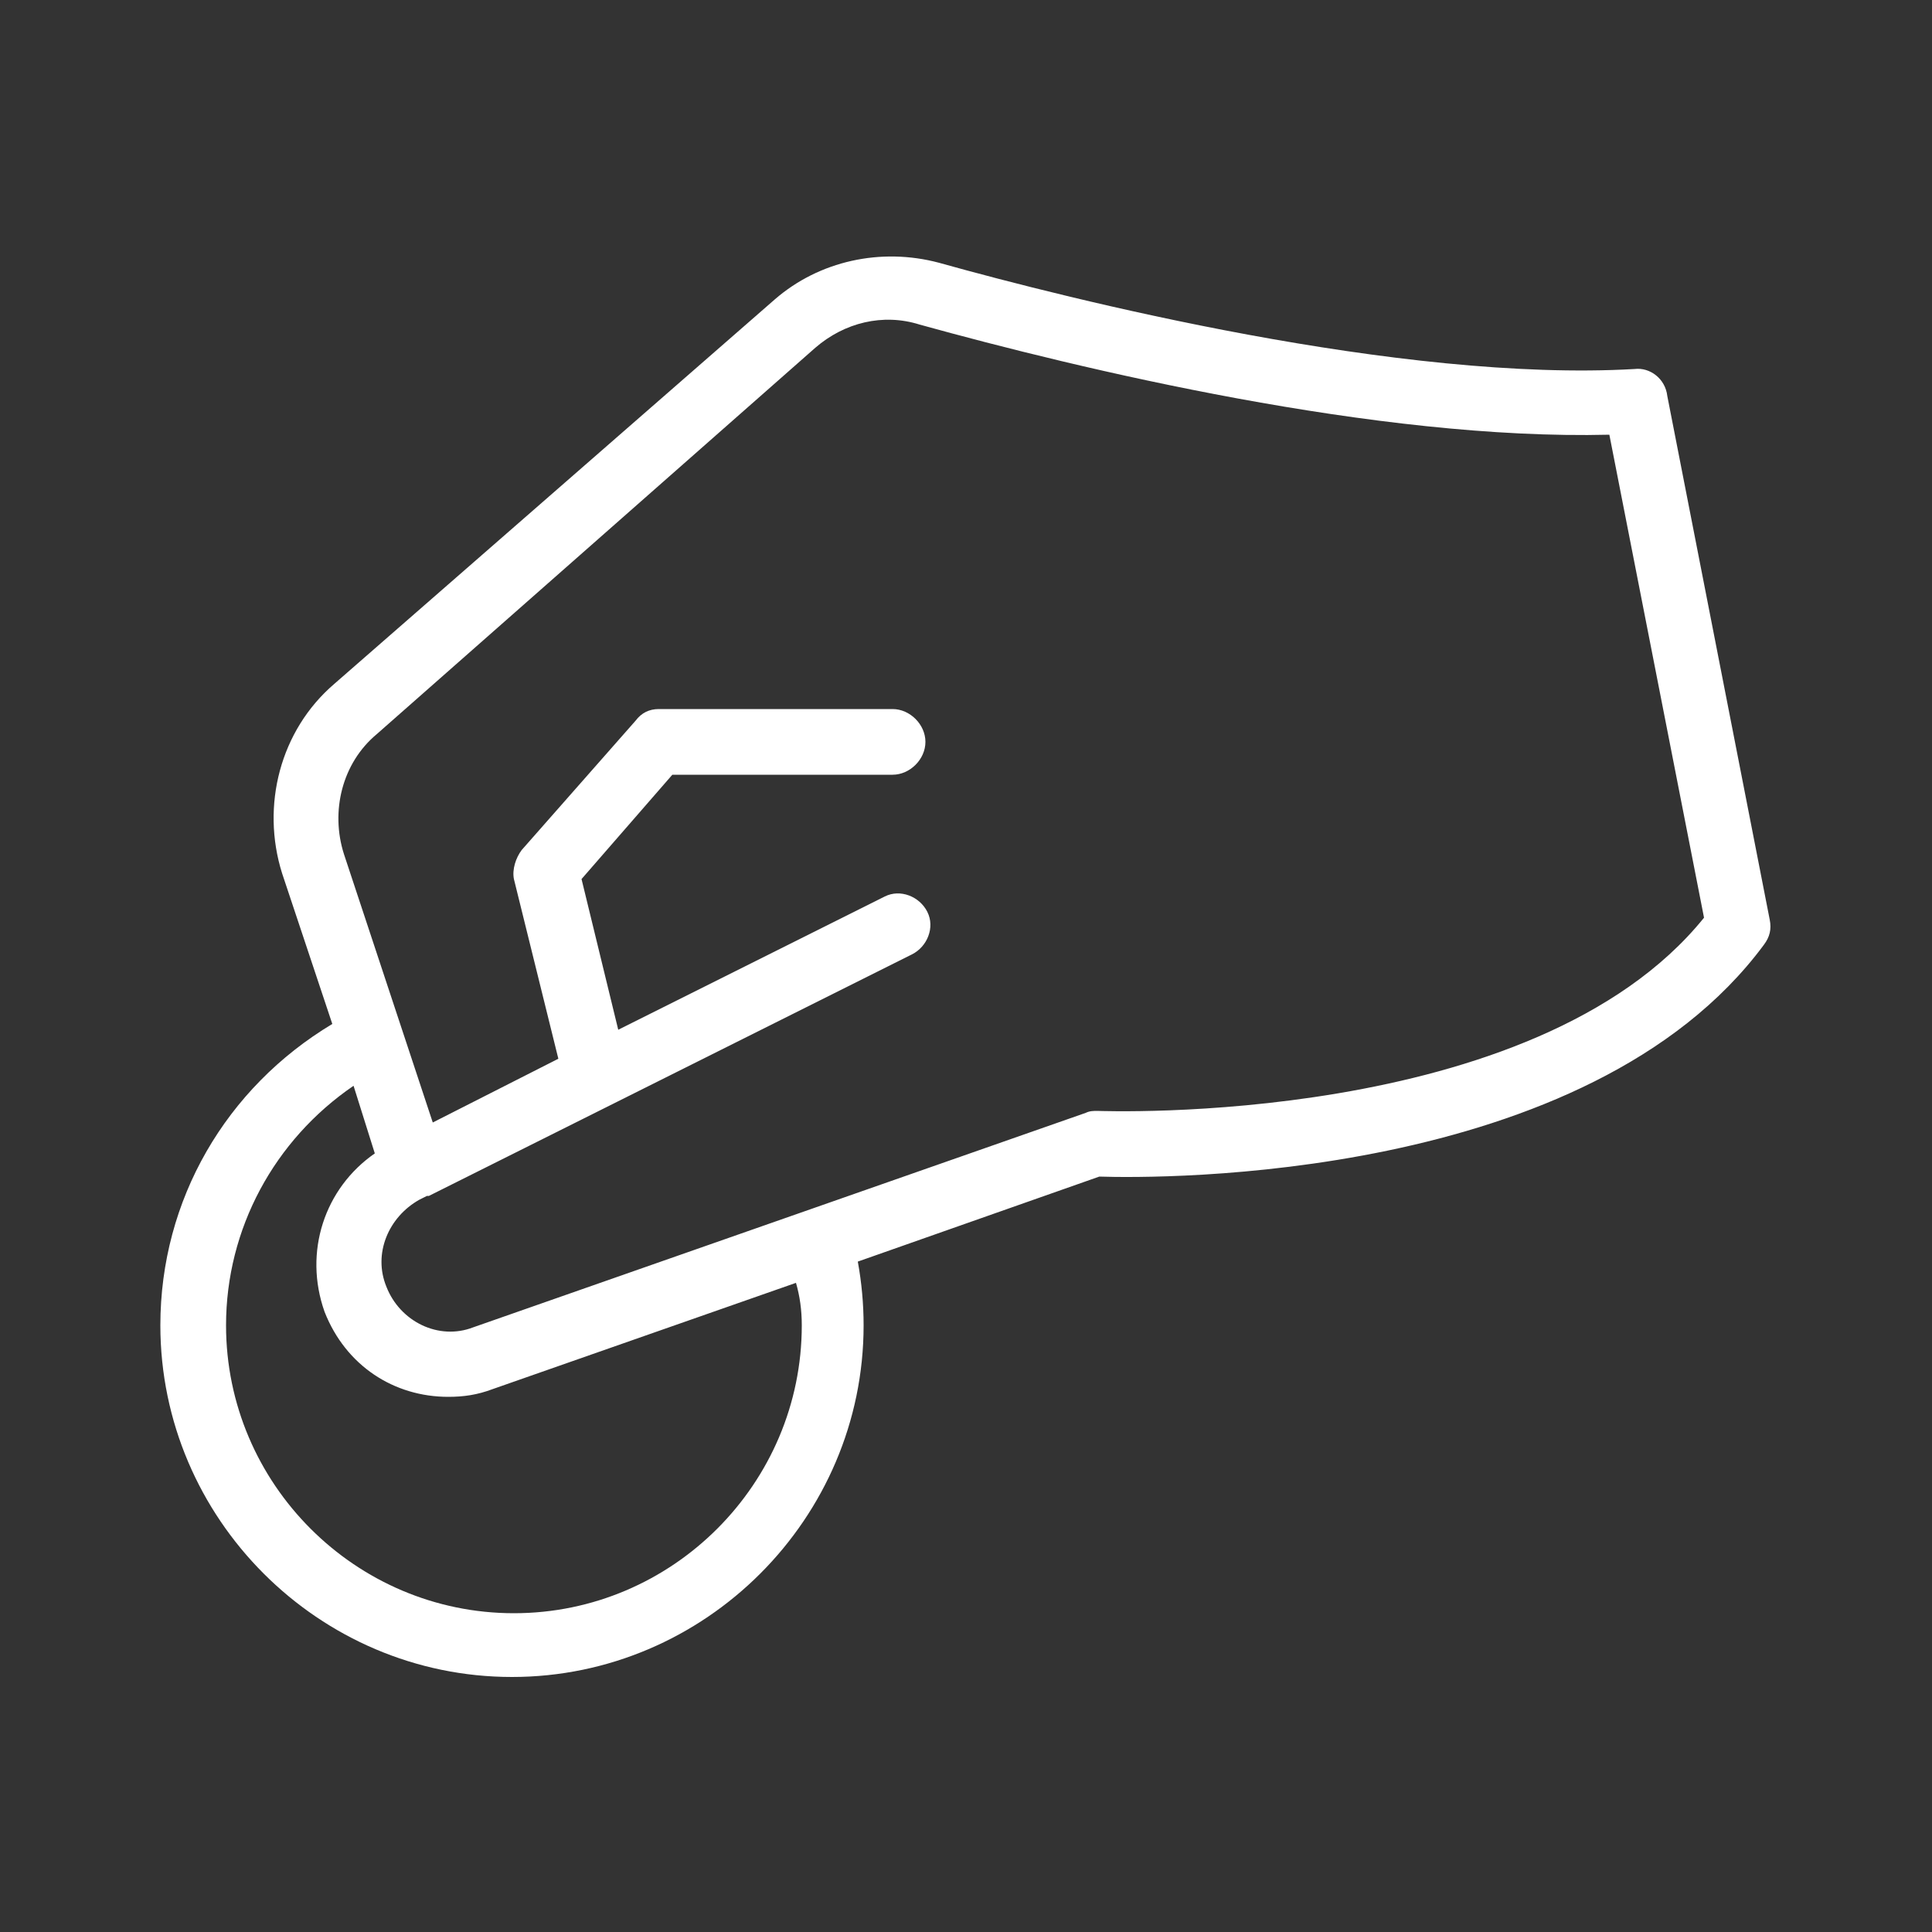 <?xml version="1.0" encoding="UTF-8"?> <!-- Generator: Adobe Illustrator 25.2.0, SVG Export Plug-In . SVG Version: 6.00 Build 0) --> <svg xmlns="http://www.w3.org/2000/svg" xmlns:xlink="http://www.w3.org/1999/xlink" version="1.1" id="Layer_1" x="0px" y="0px" viewBox="0 0 100 100" overflow="visible" xml:space="preserve"><rect x="0" y="0" width="100" height="100" fill="#333333" stroke="none"/> <path fill="#FFFFFF" d="M84.6,19.1c-12.1,0.7-29.2-3.6-36-5.5c-3-0.8-6.2-0.1-8.5,1.9L17.3,35.4c-2.8,2.4-3.8,6.3-2.7,9.8l2.6,7.8 c-5.5,3.3-8.9,9.1-8.9,15.6c0,10,8.2,18.2,18.2,18.2s18.2-8.2,18.2-18.2c0-1.1-0.1-2.2-0.3-3.3l12.5-4.4c3.1,0.1,25.3,0.3,34.4-12 c0.3-0.4,0.4-0.8,0.3-1.3l-5.3-27.1C86.2,19.6,85.4,19,84.6,19.1z M41.5,68.6c0,8.2-6.7,14.9-14.9,14.9s-14.9-6.7-14.9-14.9 c0-5,2.5-9.6,6.6-12.4l1.1,3.5c-2.6,1.8-3.7,5.1-2.6,8.2c1.1,2.8,3.6,4.4,6.4,4.4c0.8,0,1.5-0.1,2.3-0.4l15.7-5.5 C41.4,67.1,41.5,67.8,41.5,68.6z M56.8,57.5c-0.2,0-0.4,0-0.6,0.1L24.5,68.7c-1.8,0.7-3.8-0.3-4.5-2.1c-0.7-1.7,0.1-3.6,1.7-4.5 l0.4-0.2c0,0,0.1,0,0.1,0l25-12.5C48,49,48.4,48,48,47.2c-0.4-0.8-1.4-1.2-2.2-0.8L32,53.3l-1.9-7.8l4.7-5.4h11.4 c0.9,0,1.7-0.8,1.7-1.7c0-0.9-0.8-1.7-1.7-1.7H34.1c-0.5,0-0.9,0.2-1.2,0.6L27,44c-0.3,0.4-0.5,1-0.4,1.5l2.3,9.3l-6.5,3.3 l-4.6-13.9c-0.7-2.2-0.1-4.7,1.7-6.2L42.2,18c1.5-1.3,3.5-1.8,5.4-1.2c8.3,2.3,23.7,6,35.7,5.7l4.9,25C79.4,58.4,57,57.5,56.8,57.5z "></path> </svg> 